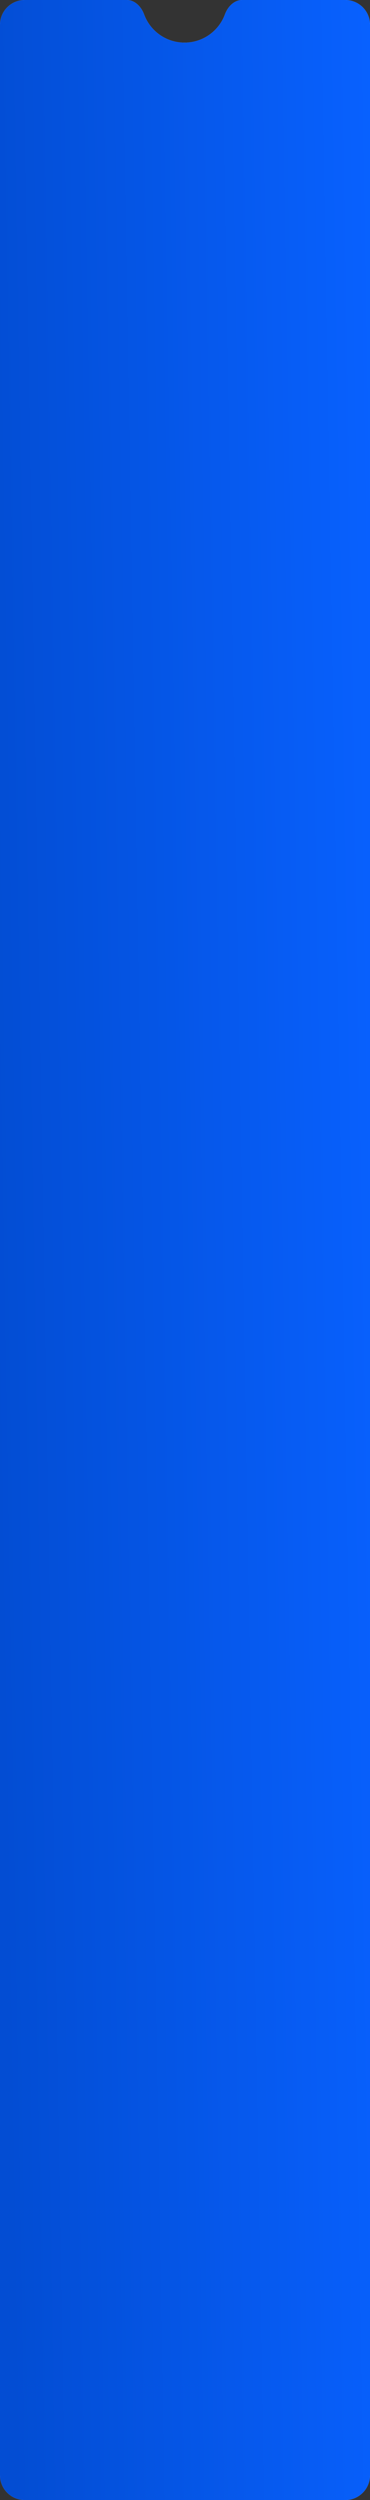 <?xml version="1.0" encoding="UTF-8"?> <svg xmlns="http://www.w3.org/2000/svg" width="374" height="2522" viewBox="0 0 374 2522" fill="none"><rect x="0" y="0" width="374" height="2522" fill="#333333" stroke="none"/> <path fill-rule="evenodd" clip-rule="evenodd" d="M145.663 14.52C142.825 6.808 136.389 0 128.171 0H25C11.193 0 0 11.193 0 25V2497C0 2510.81 11.193 2522 25 2522H349C362.807 2522 374 2510.81 374 2497V25C374 11.193 362.807 0 349 0H244.829C236.611 0 230.175 6.808 227.337 14.52C221.221 31.143 205.245 43 186.5 43C167.755 43 151.779 31.143 145.663 14.52Z" fill="white"></path> <path fill-rule="evenodd" clip-rule="evenodd" d="M145.663 14.52C142.825 6.808 136.389 0 128.171 0H25C11.193 0 0 11.193 0 25V2497C0 2510.81 11.193 2522 25 2522H349C362.807 2522 374 2510.81 374 2497V25C374 11.193 362.807 0 349 0H244.829C236.611 0 230.175 6.808 227.337 14.52C221.221 31.143 205.245 43 186.5 43C167.755 43 151.779 31.143 145.663 14.52Z" fill="url(#paint0_linear_318_94)"></path> <defs> <linearGradient id="paint0_linear_318_94" x1="-4.842" y1="1328.48" x2="397.425" y2="1321.63" gradientUnits="userSpaceOnUse"> <stop stop-color="#034DD3"></stop> <stop offset="1" stop-color="#0861FF"></stop> </linearGradient> </defs> </svg> 